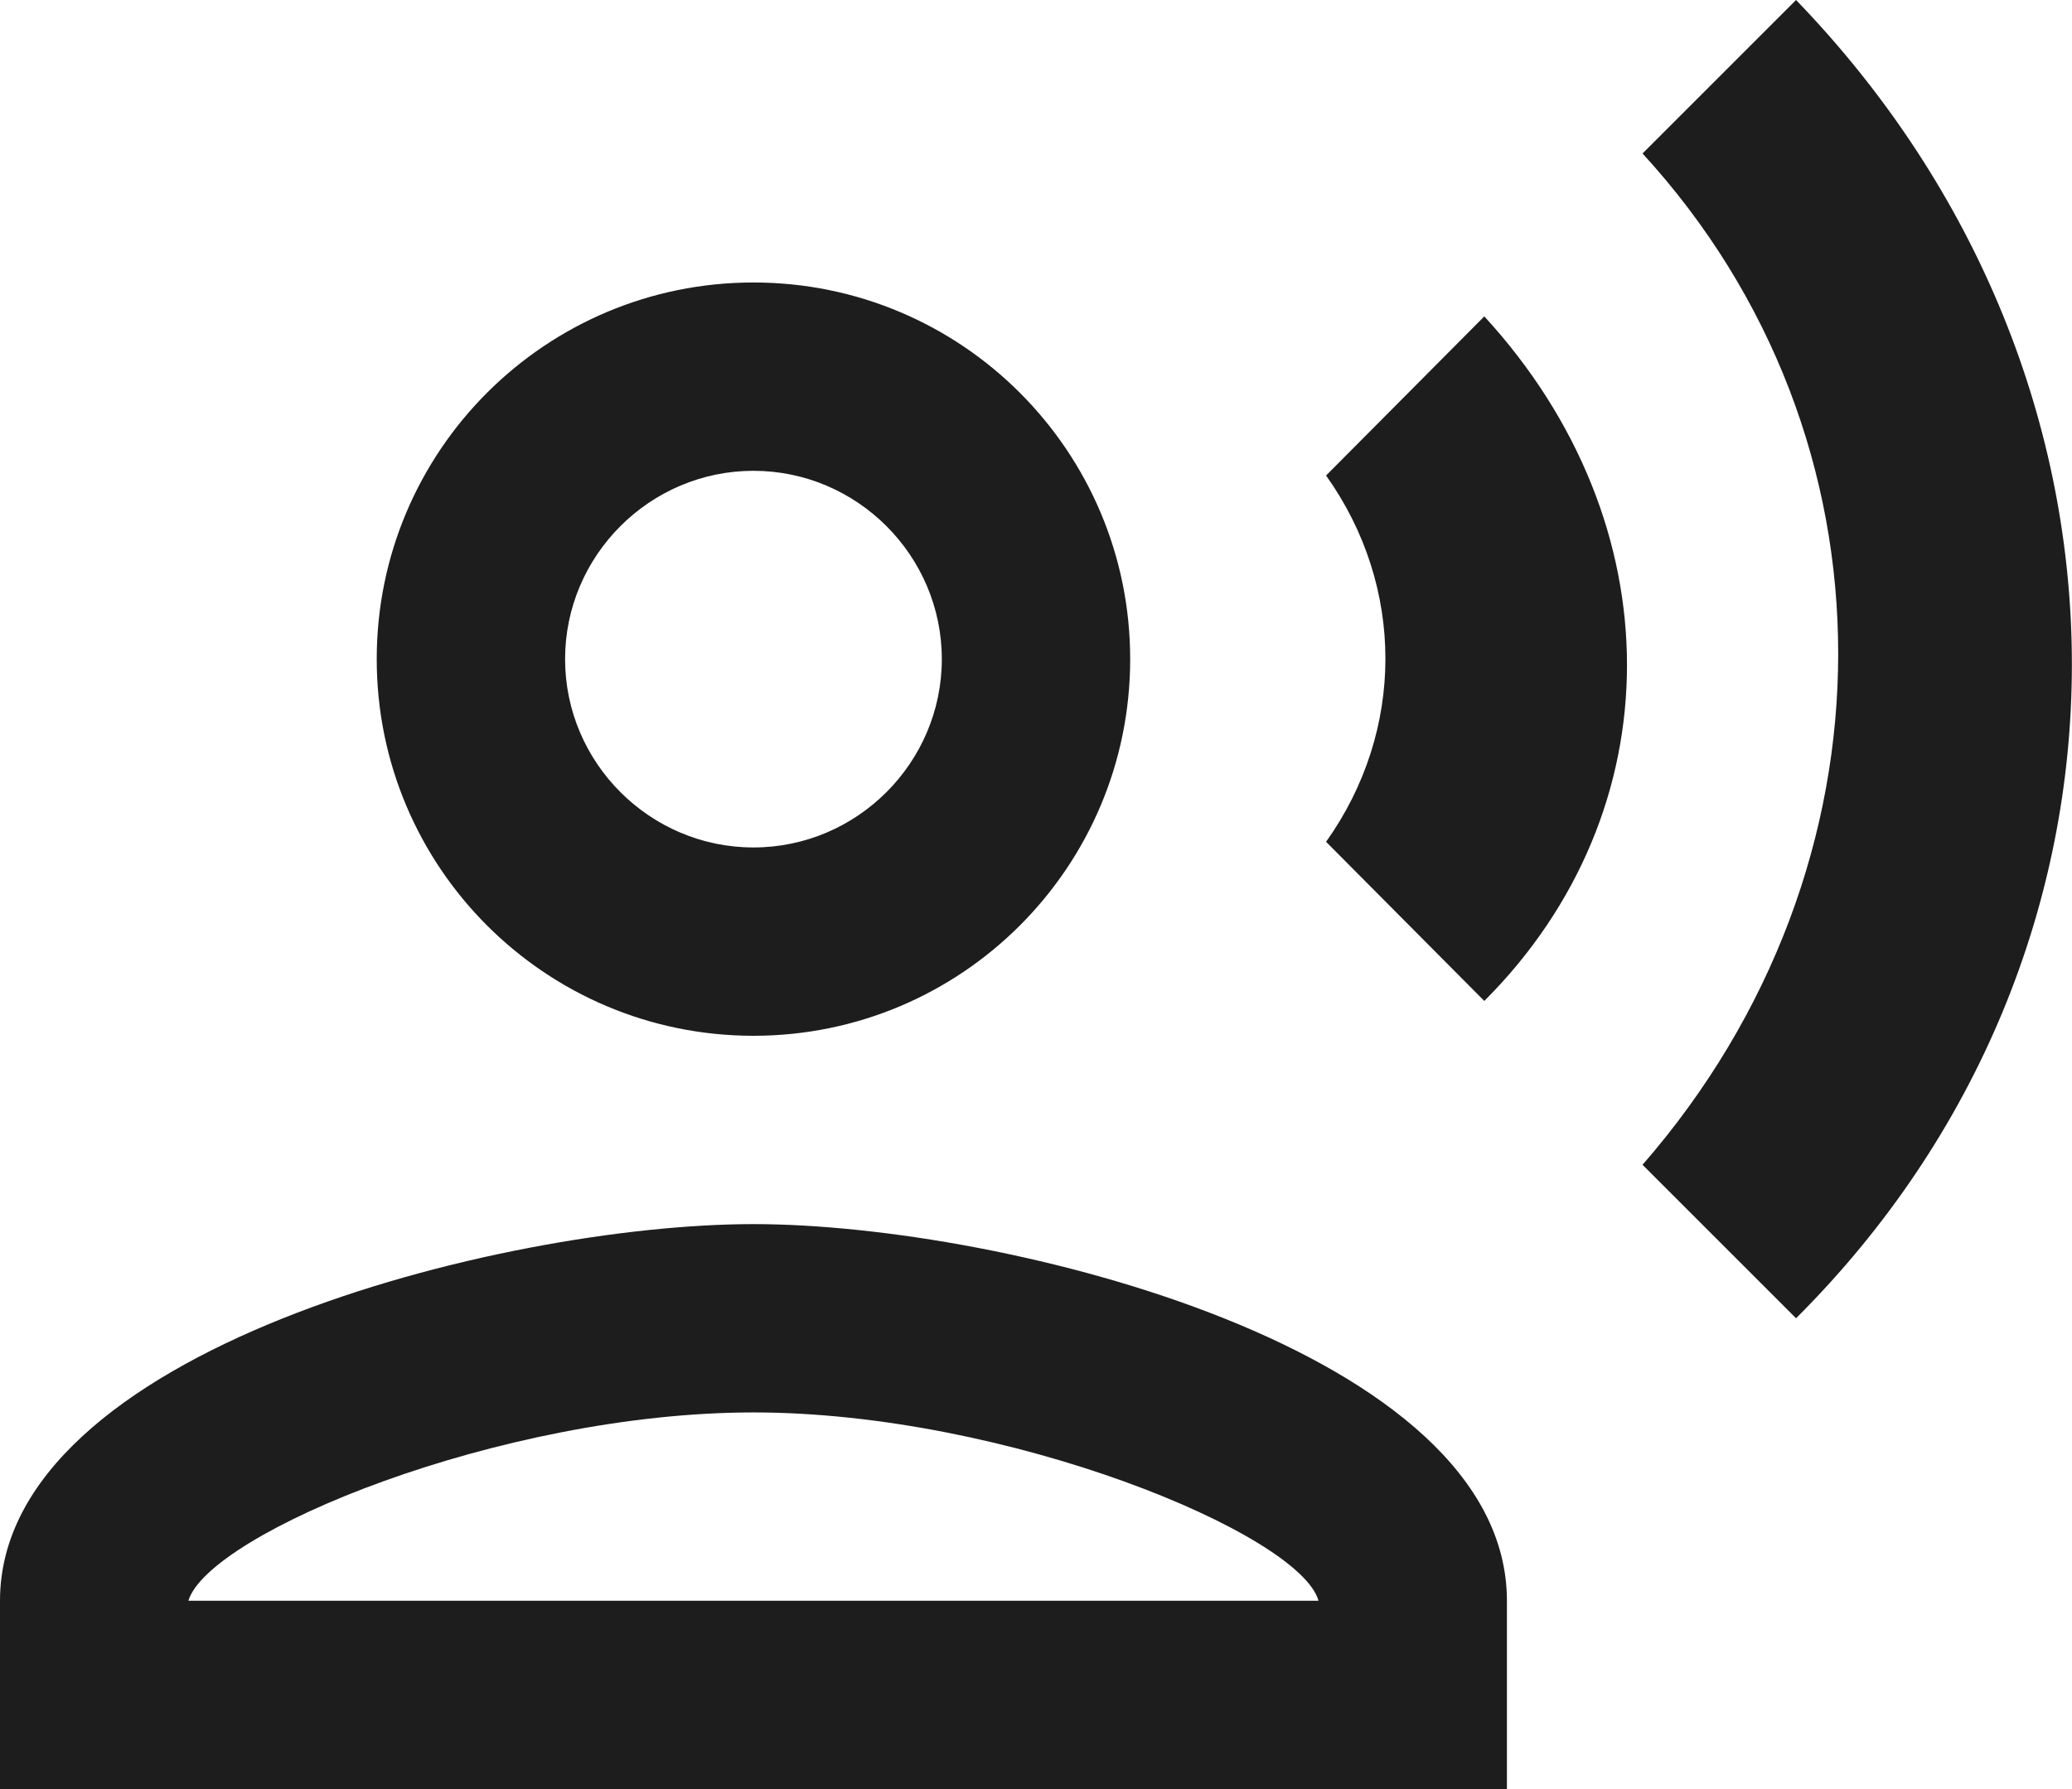 <?xml version="1.0" encoding="UTF-8"?>
<svg width="22px" height="19px" viewBox="0 0 22 19" version="1.1" xmlns="http://www.w3.org/2000/svg" xmlns:xlink="http://www.w3.org/1999/xlink">
    <!-- Generator: Sketch 52.5 (67469) - http://www.bohemiancoding.com/sketch -->
    <title>record_voice_over</title>
    <desc>Created with Sketch.</desc>
    <g id="Icons" stroke="none" stroke-width="1" fill="none" fill-rule="evenodd">
        <g id="Outlined" transform="translate(-645, -420)">
            <g id="Action" transform="translate(100, 100)">
                <g id="Outlined-/-Action-/-record_voice_over" transform="translate(544, 318)">
                    <g>
                        <polygon id="Path" points="0 0 24 0 24 24 0 24"></polygon>
                        <path d="M9,13 C11.21,13 13,11.21 13,9 C13,6.79 11.21,5 9,5 C6.79,5 5,6.79 5,9 C5,11.21 6.79,13 9,13 Z M9,7 C10.1,7 11,7.9 11,9 C11,10.1 10.1,11 9,11 C7.9,11 7,10.1 7,9 C7,7.9 7.9,7 9,7 Z M9,15 C6.33,15 1,16.34 1,19 L1,21 L17,21 L17,19 C17,16.34 11.67,15 9,15 Z M3,19 C3.22,18.28 6.31,17 9,17 C11.7,17 14.8,18.29 15,19 L3,19 Z M15.08,7.05 C15.92,8.23 15.92,9.76 15.08,10.94 L16.76,12.63 C18.78,10.61 18.78,7.56 16.76,5.36 L15.08,7.05 Z M20.07,2 L18.44,3.63 C21.21,6.65 21.21,11.19 18.44,14.37 L20.07,16 C23.97,12.11 23.98,6.05 20.07,2 Z" id="🔹-Icon-Color" fill="#1D1D1D"></path>
                    </g>
                </g>
            </g>
        </g>
    </g>
</svg>